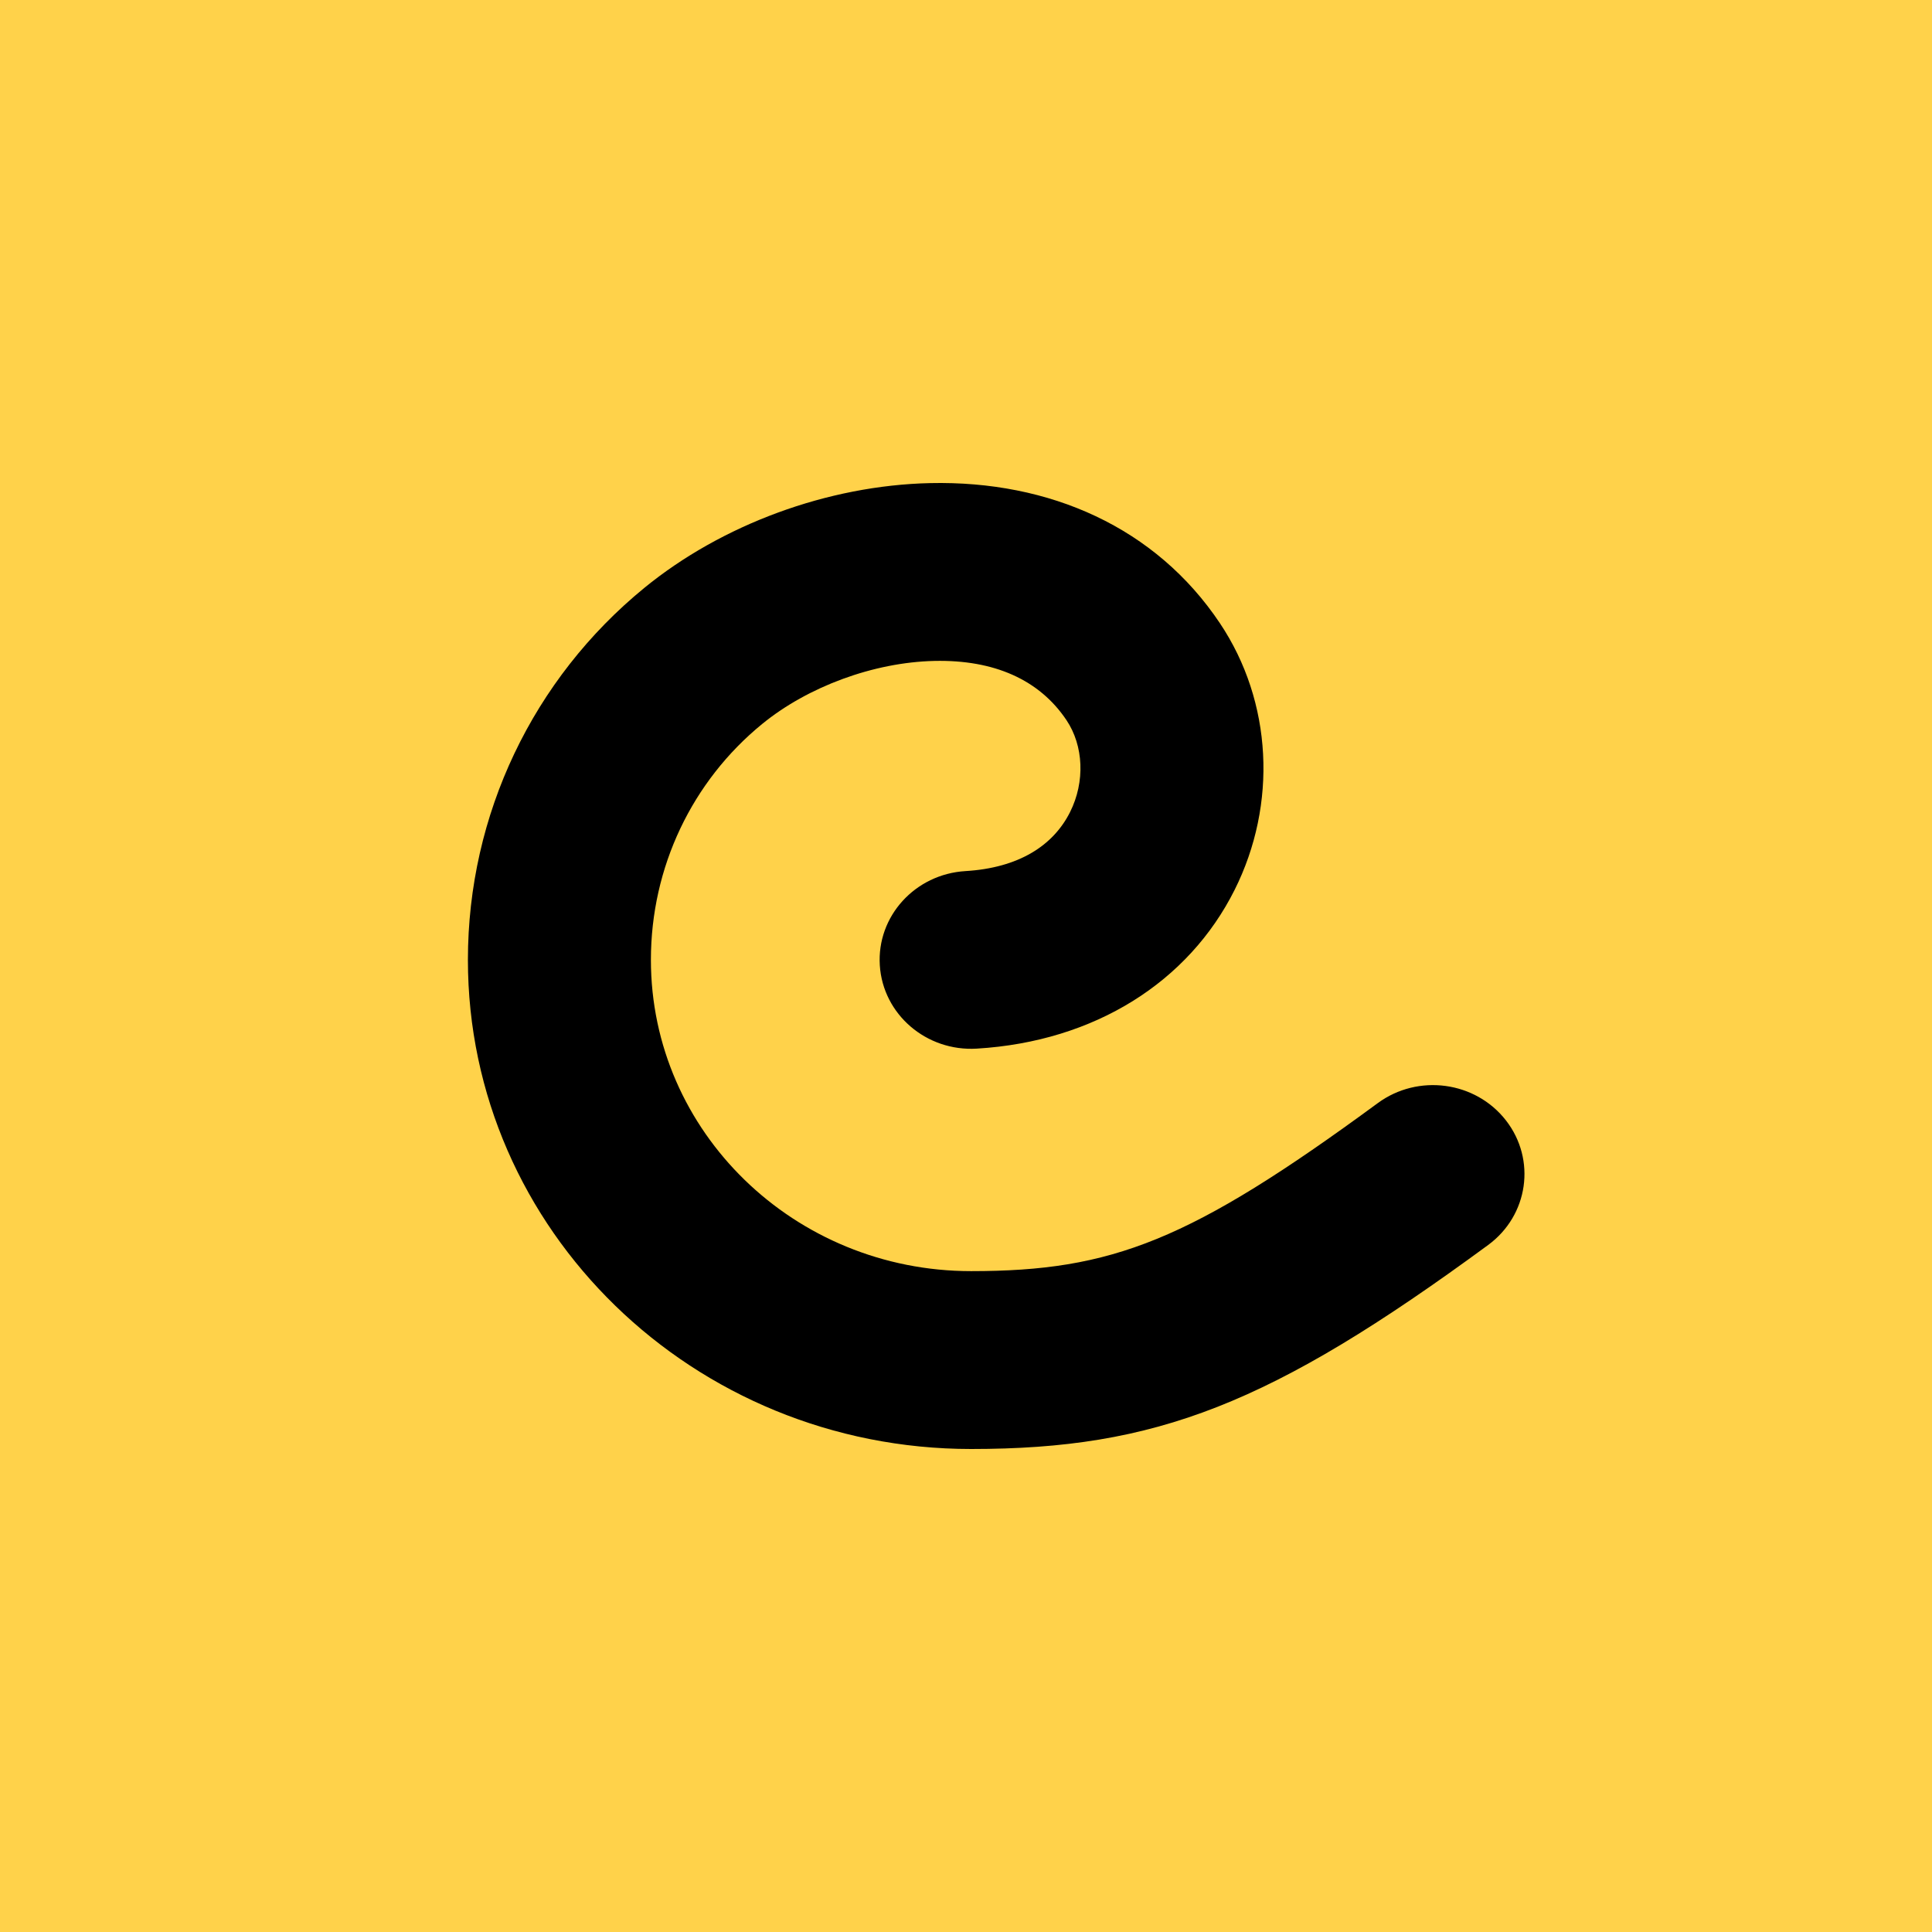 <svg width="128" height="128" viewBox="0 0 128 128" fill="none" xmlns="http://www.w3.org/2000/svg">
<rect width="128" height="128" fill="#FFD24A"/>
<path d="M64.714 69.474C61.373 69.675 58.496 67.204 58.29 63.956C58.083 60.708 60.625 57.913 63.966 57.712C67.484 57.5 69.778 56.032 70.896 53.799C71.902 51.789 71.787 49.402 70.661 47.718C68.864 45.03 65.857 43.7 61.903 43.788C57.884 43.878 53.517 45.494 50.488 47.971C45.859 51.756 43.124 57.445 43.124 63.593C43.124 74.982 52.623 84.216 64.34 84.216C73.676 84.216 78.835 82.227 91.283 73.083C93.954 71.121 97.755 71.635 99.774 74.231C101.792 76.827 101.264 80.522 98.593 82.484C84.188 93.066 76.577 96 64.34 96C45.927 96 31 81.491 31 63.593C31 53.96 35.321 44.974 42.683 38.953C47.816 34.756 54.836 32.159 61.624 32.007C69.543 31.83 76.577 34.941 80.826 41.295C84.308 46.503 84.636 53.286 81.797 58.956C78.751 65.039 72.559 69.002 64.714 69.474Z" fill="black"/>
</svg>
